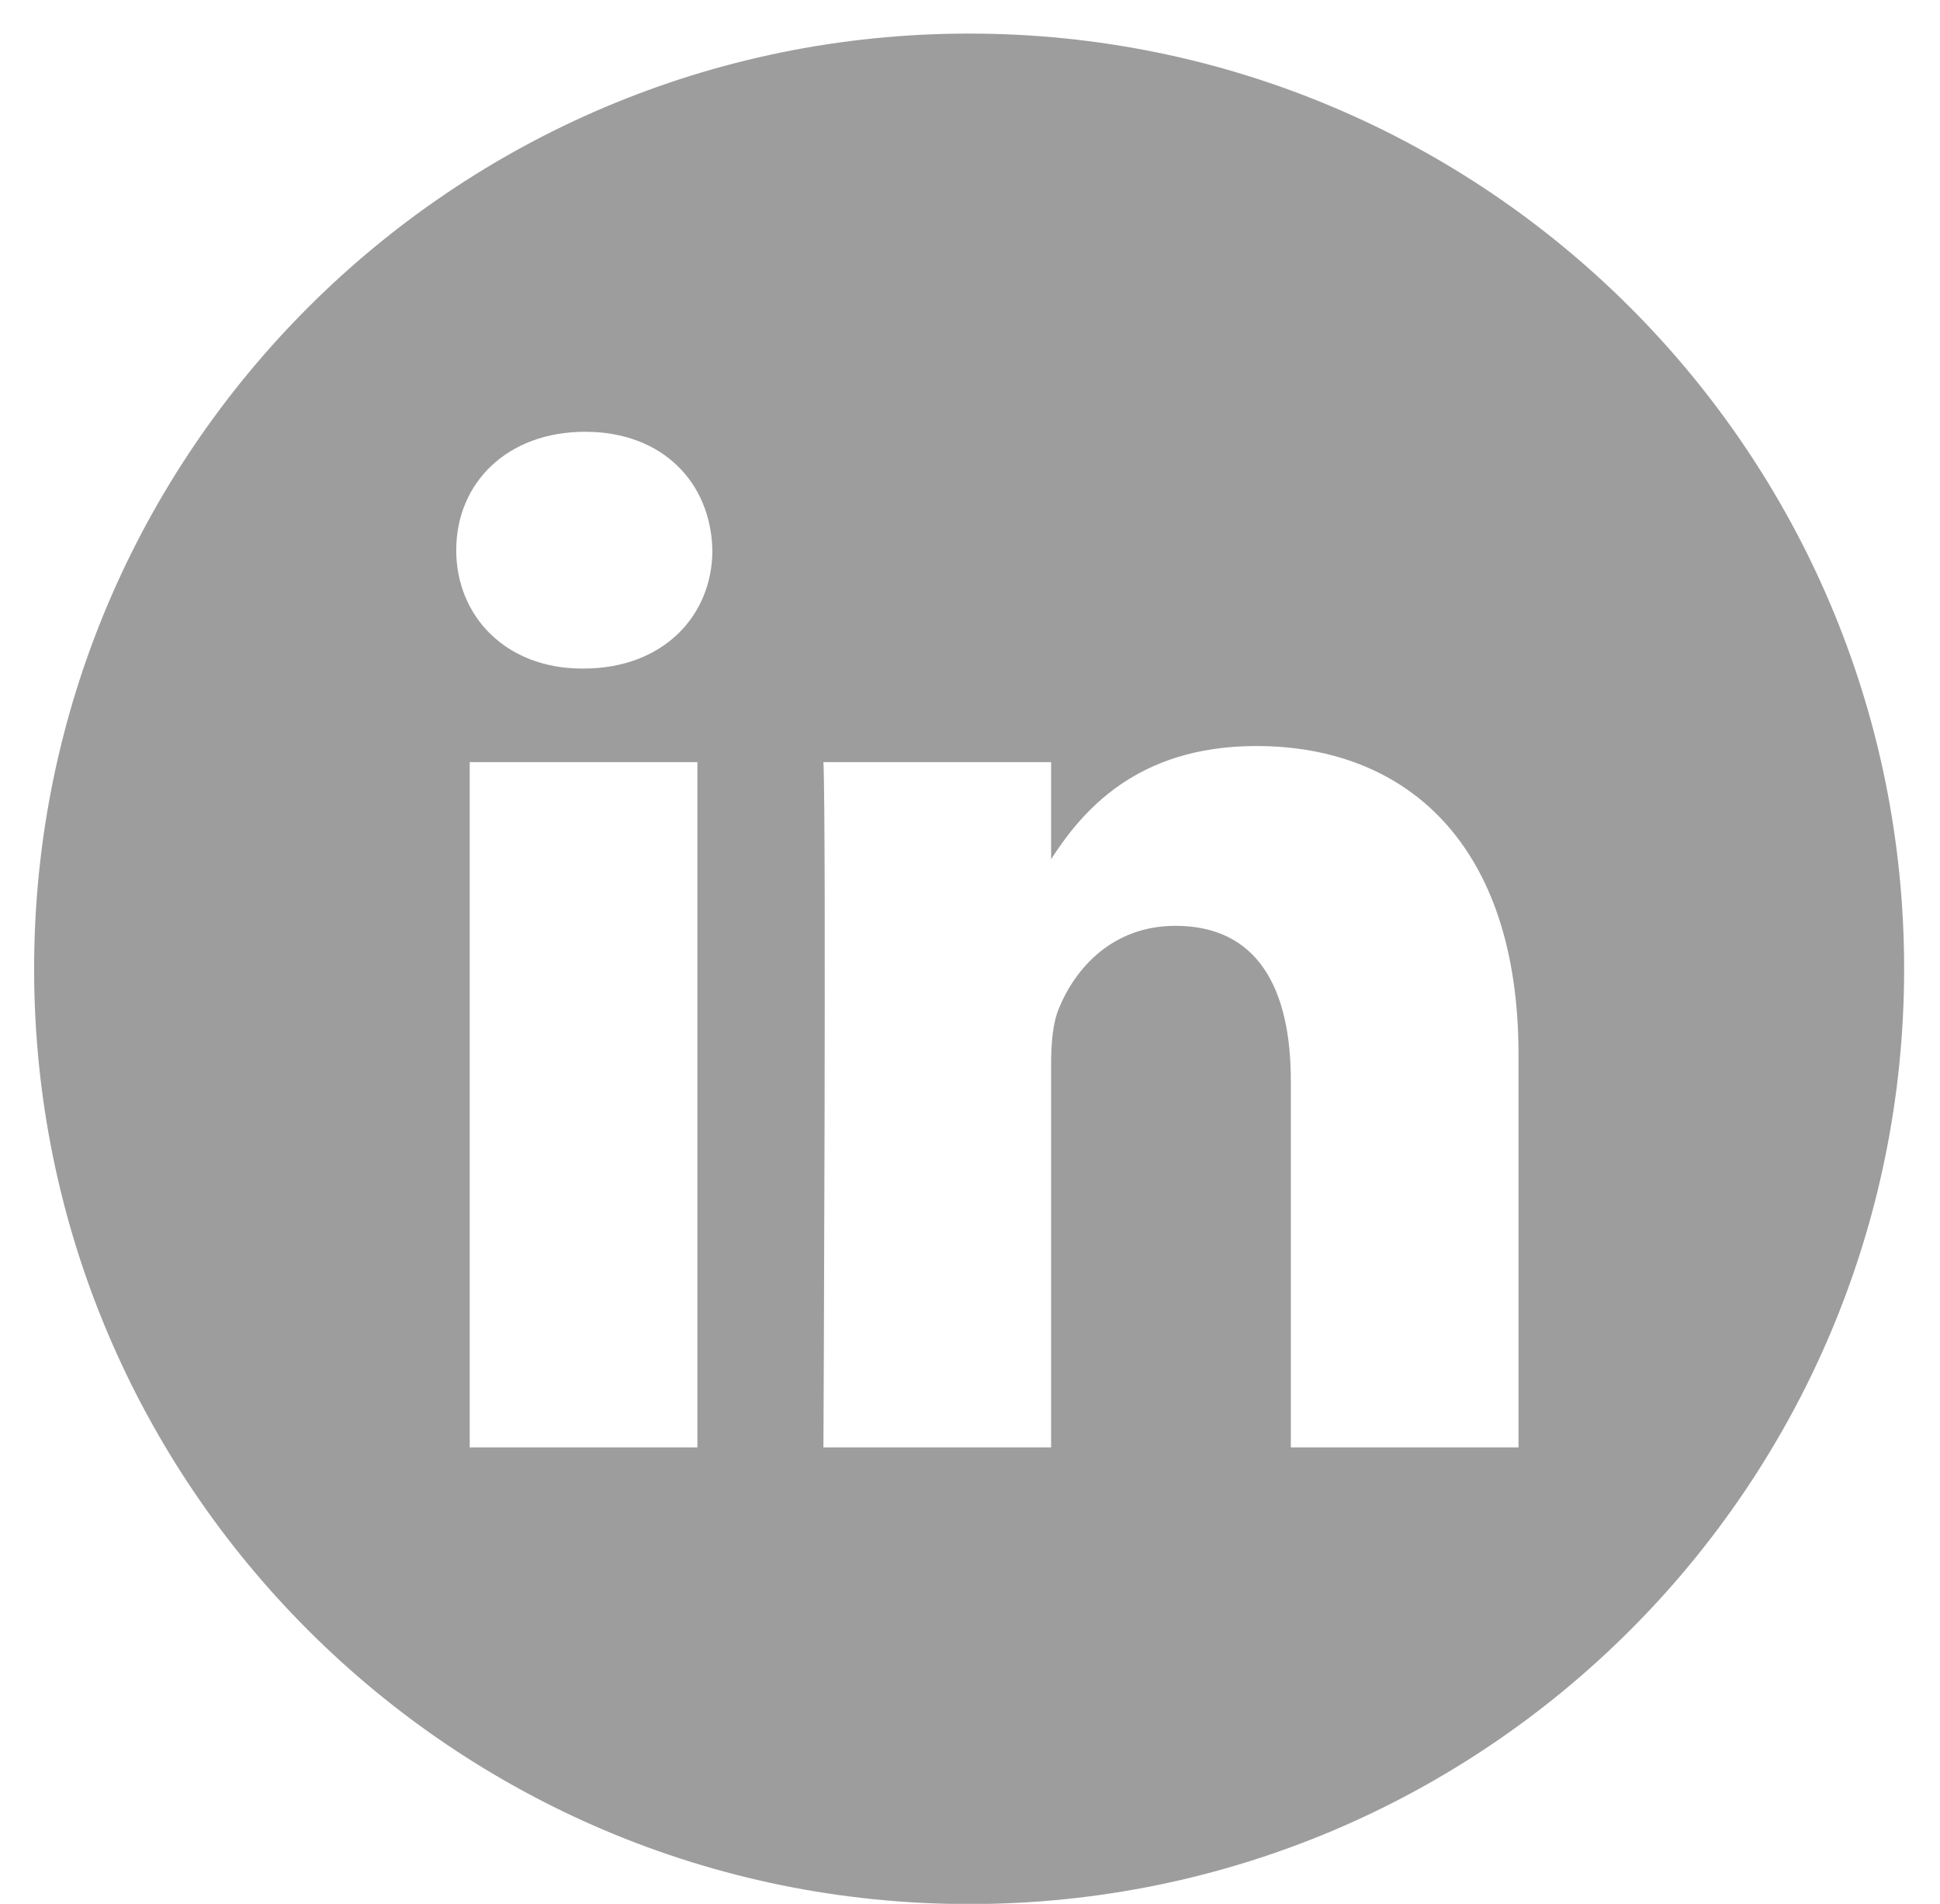 <svg width="53" height="52" viewBox="0 0 53 52" fill="none" xmlns="http://www.w3.org/2000/svg">
<path d="M26.476 0.917C12.37 0.917 0.932 12.355 0.932 26.461C0.932 40.566 12.37 52.005 26.476 52.005C40.581 52.005 52.02 40.566 52.02 26.461C52.02 12.355 40.581 0.917 26.476 0.917ZM19.053 39.532H12.832V20.816H19.053V39.532ZM15.943 18.26H15.902C13.814 18.26 12.464 16.823 12.464 15.027C12.464 13.19 13.856 11.793 15.984 11.793C18.112 11.793 19.422 13.19 19.462 15.027C19.462 16.823 18.112 18.26 15.943 18.26ZM41.485 39.532H35.265V29.519C35.265 27.003 34.364 25.287 32.113 25.287C30.395 25.287 29.371 26.444 28.921 27.562C28.757 27.962 28.716 28.52 28.716 29.08V39.532H22.496C22.496 39.532 22.577 22.571 22.496 20.816H28.716V23.466C29.543 22.19 31.022 20.376 34.323 20.376C38.416 20.376 41.485 23.051 41.485 28.8V39.532Z" fill="#9D9D9D"/>
</svg>

